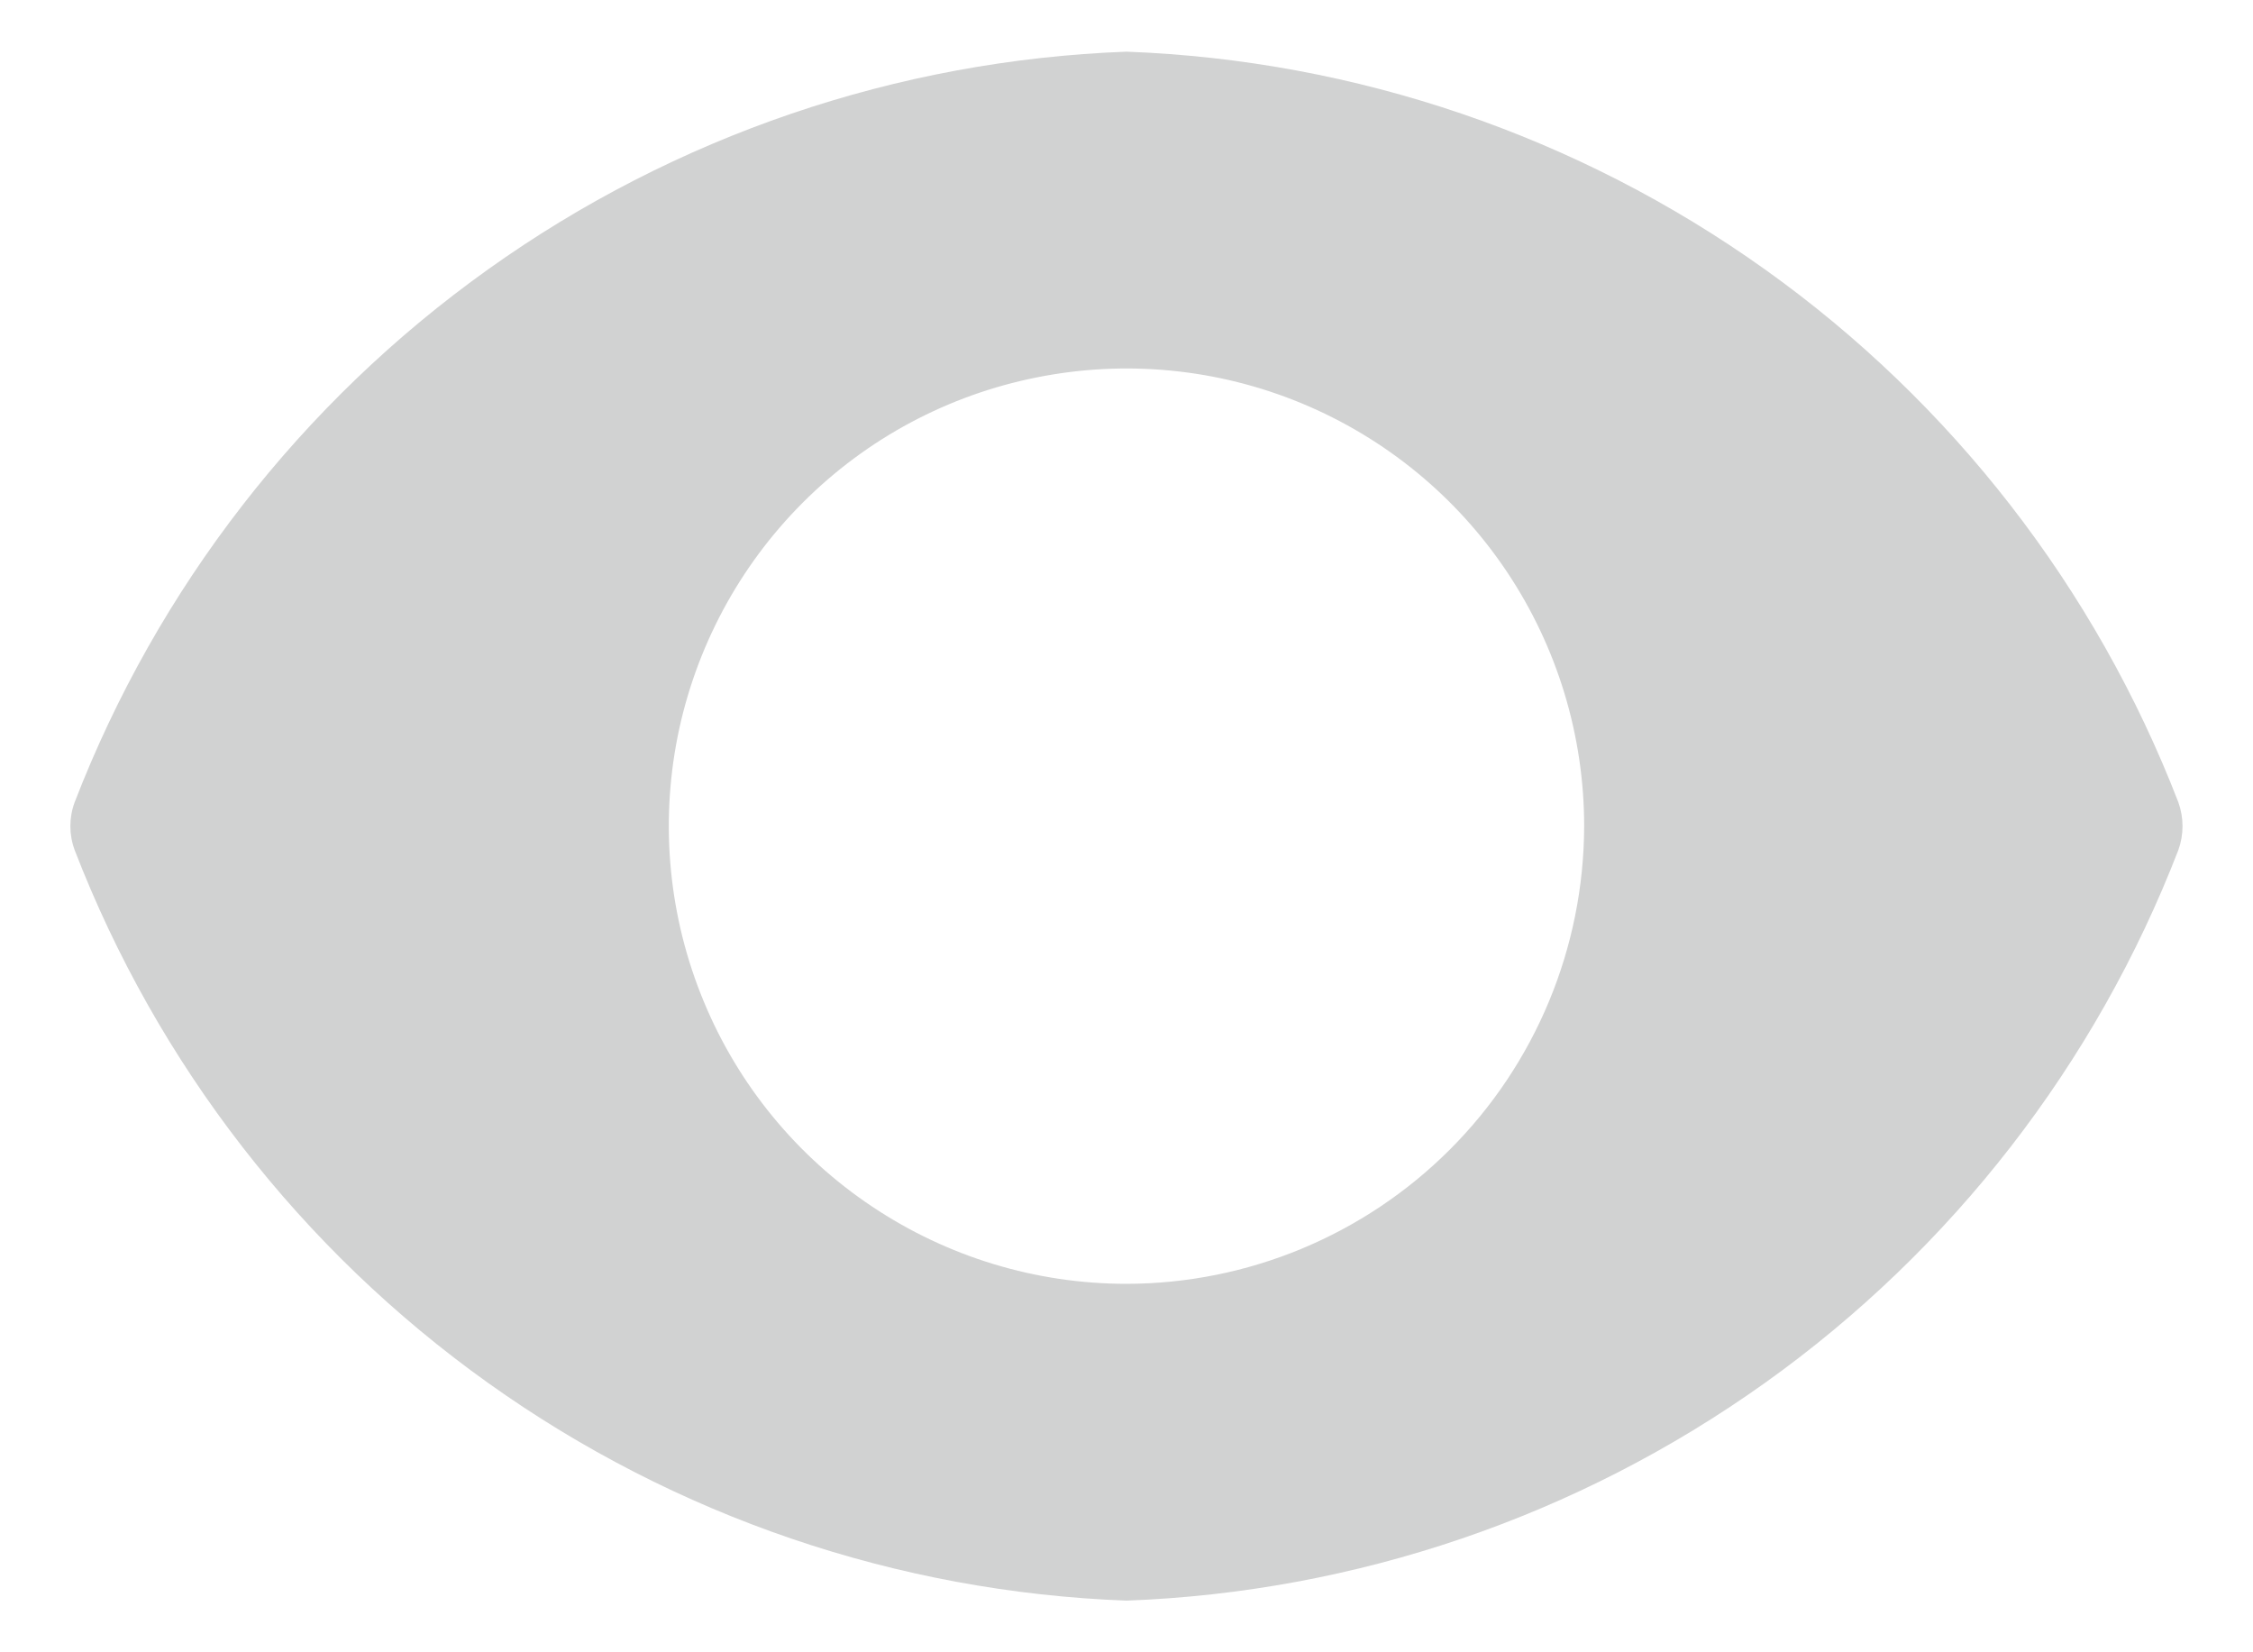 <svg width="15" height="11" viewBox="0 0 15 11" fill="none" xmlns="http://www.w3.org/2000/svg">
<path d="M14.503 5.341C13.952 3.915 12.995 2.681 11.75 1.793C10.505 0.905 9.028 0.401 7.5 0.344C5.972 0.401 4.494 0.905 3.25 1.793C2.005 2.681 1.048 3.915 0.497 5.341C0.459 5.444 0.459 5.556 0.497 5.659C1.048 7.085 2.005 8.319 3.25 9.207C4.494 10.095 5.972 10.599 7.5 10.656C9.028 10.599 10.505 10.095 11.75 9.207C12.995 8.319 13.952 7.085 14.503 5.659C14.54 5.556 14.54 5.444 14.503 5.341ZM7.5 8.547C6.897 8.547 6.308 8.368 5.807 8.033C5.306 7.699 4.915 7.223 4.685 6.666C4.454 6.109 4.394 5.497 4.511 4.906C4.629 4.315 4.919 3.772 5.345 3.346C5.771 2.919 6.314 2.629 6.905 2.512C7.496 2.394 8.109 2.454 8.666 2.685C9.223 2.916 9.698 3.306 10.033 3.807C10.368 4.308 10.547 4.897 10.547 5.5C10.545 6.308 10.224 7.082 9.653 7.653C9.082 8.224 8.307 8.546 7.5 8.547Z" fill="#D1D2D2"/>
</svg>
